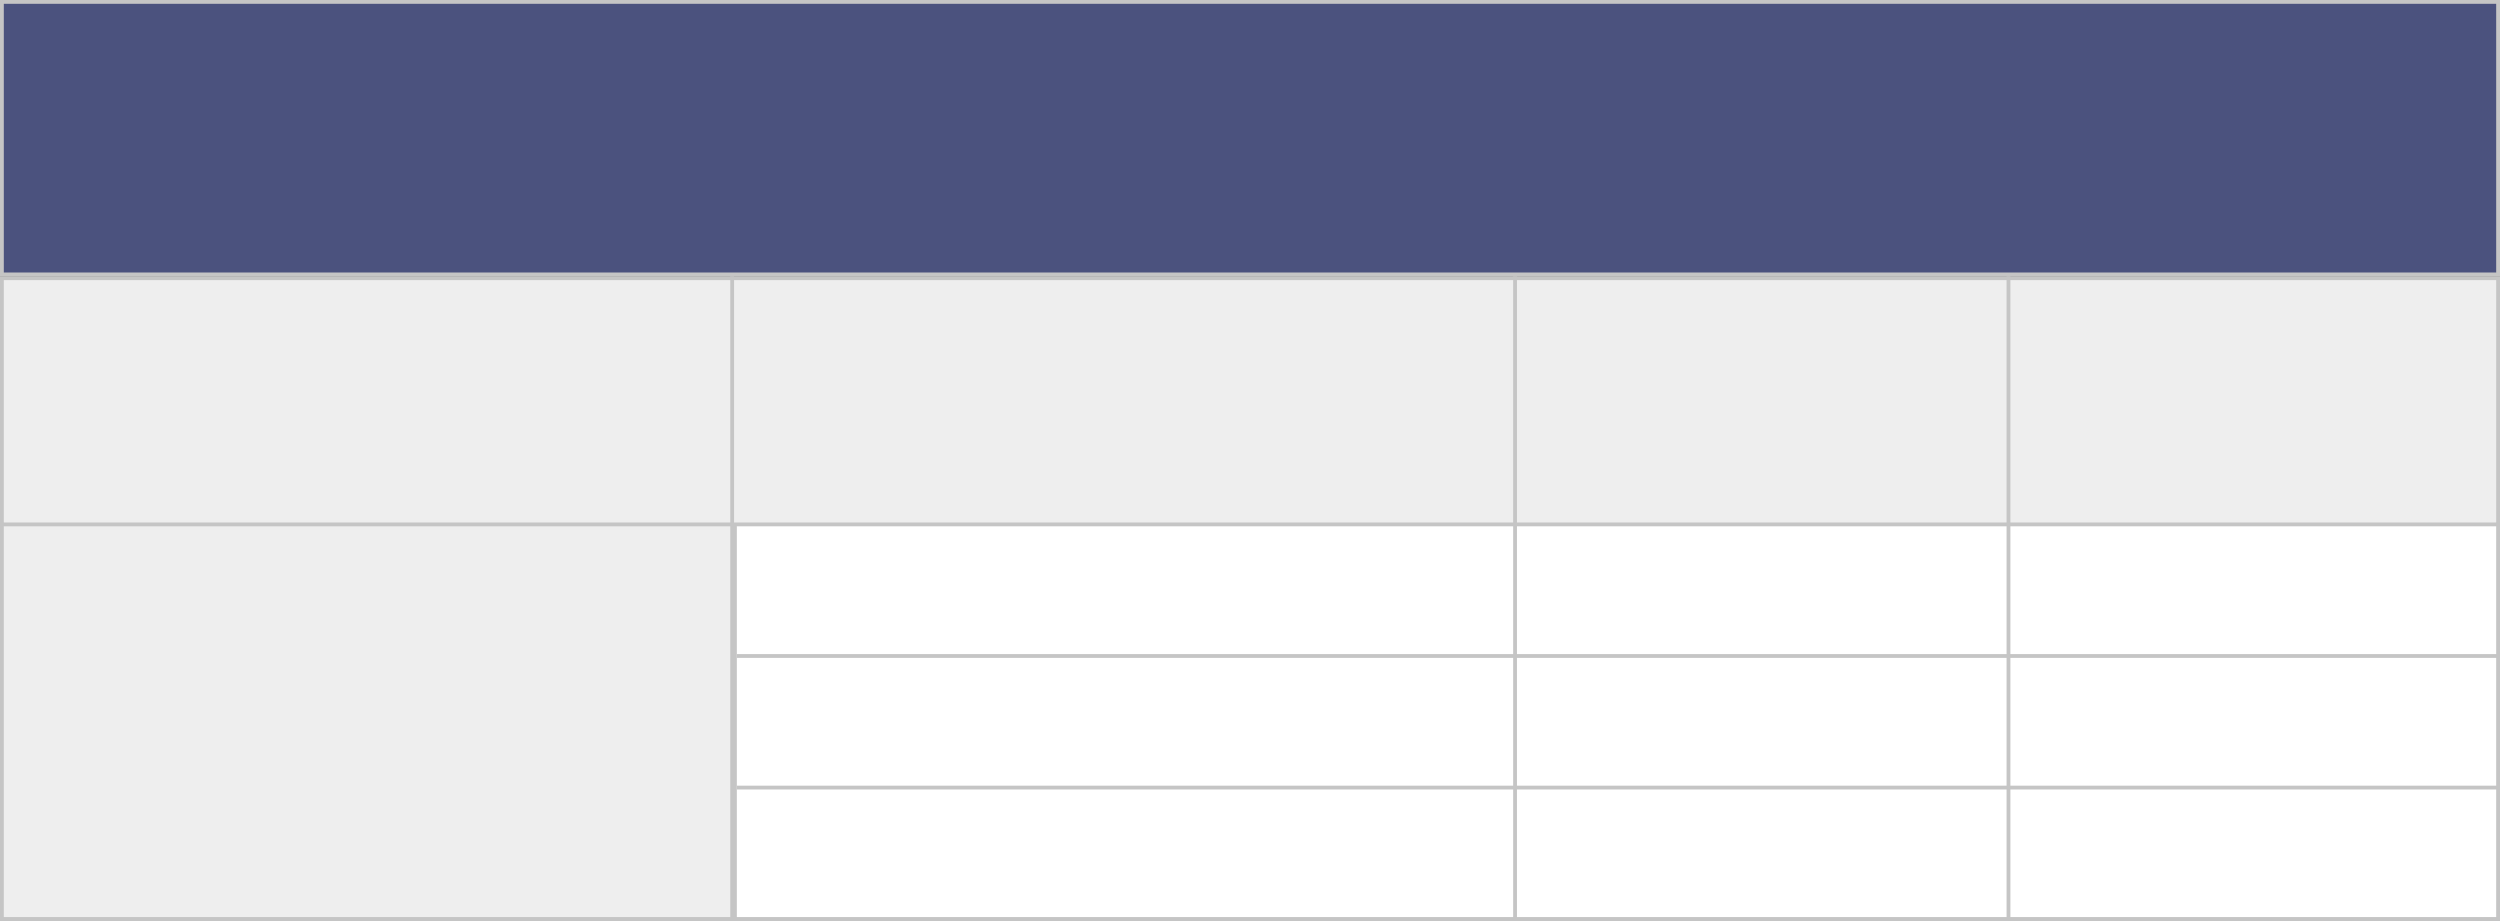 <?xml version="1.0" encoding="UTF-8"?> <svg xmlns="http://www.w3.org/2000/svg" width="380" height="140" viewBox="0 0 380 140" fill="none"><rect x="0" y="0" width="380" height="140" fill="#808080" stroke="none"/> <rect x="102.289" y="78.289" width="277.421" height="61.421" fill="white" stroke="#C5C5C5" stroke-width="0.579"></rect> <rect x="0.289" y="78.289" width="111.421" height="61.421" fill="#EEEEEE" stroke="#C5C5C5" stroke-width="0.579"></rect> <rect x="0.289" y="42.289" width="379.421" height="37.421" fill="#EEEEEE" stroke="#C5C5C5" stroke-width="0.579"></rect> <rect x="0.289" y="0.289" width="379.421" height="41.421" fill="#4B527E" stroke="#C5C5C5" stroke-width="0.579"></rect> <line x1="230.289" y1="42" x2="230.289" y2="140" stroke="#C5C5C5" stroke-width="0.579"></line> <line x1="111.289" y1="42" x2="111.289" y2="140" stroke="#C5C5C5" stroke-width="0.579"></line> <line x1="305.289" y1="42" x2="305.289" y2="140" stroke="#C5C5C5" stroke-width="0.579"></line> <line x1="112" y1="99.711" x2="380" y2="99.711" stroke="#C5C5C5" stroke-width="0.579"></line> <line x1="112" y1="119.711" x2="380" y2="119.711" stroke="#C5C5C5" stroke-width="0.579"></line> <line y1="139.711" x2="380" y2="139.711" stroke="#C5C5C5" stroke-width="0.579"></line> </svg> 